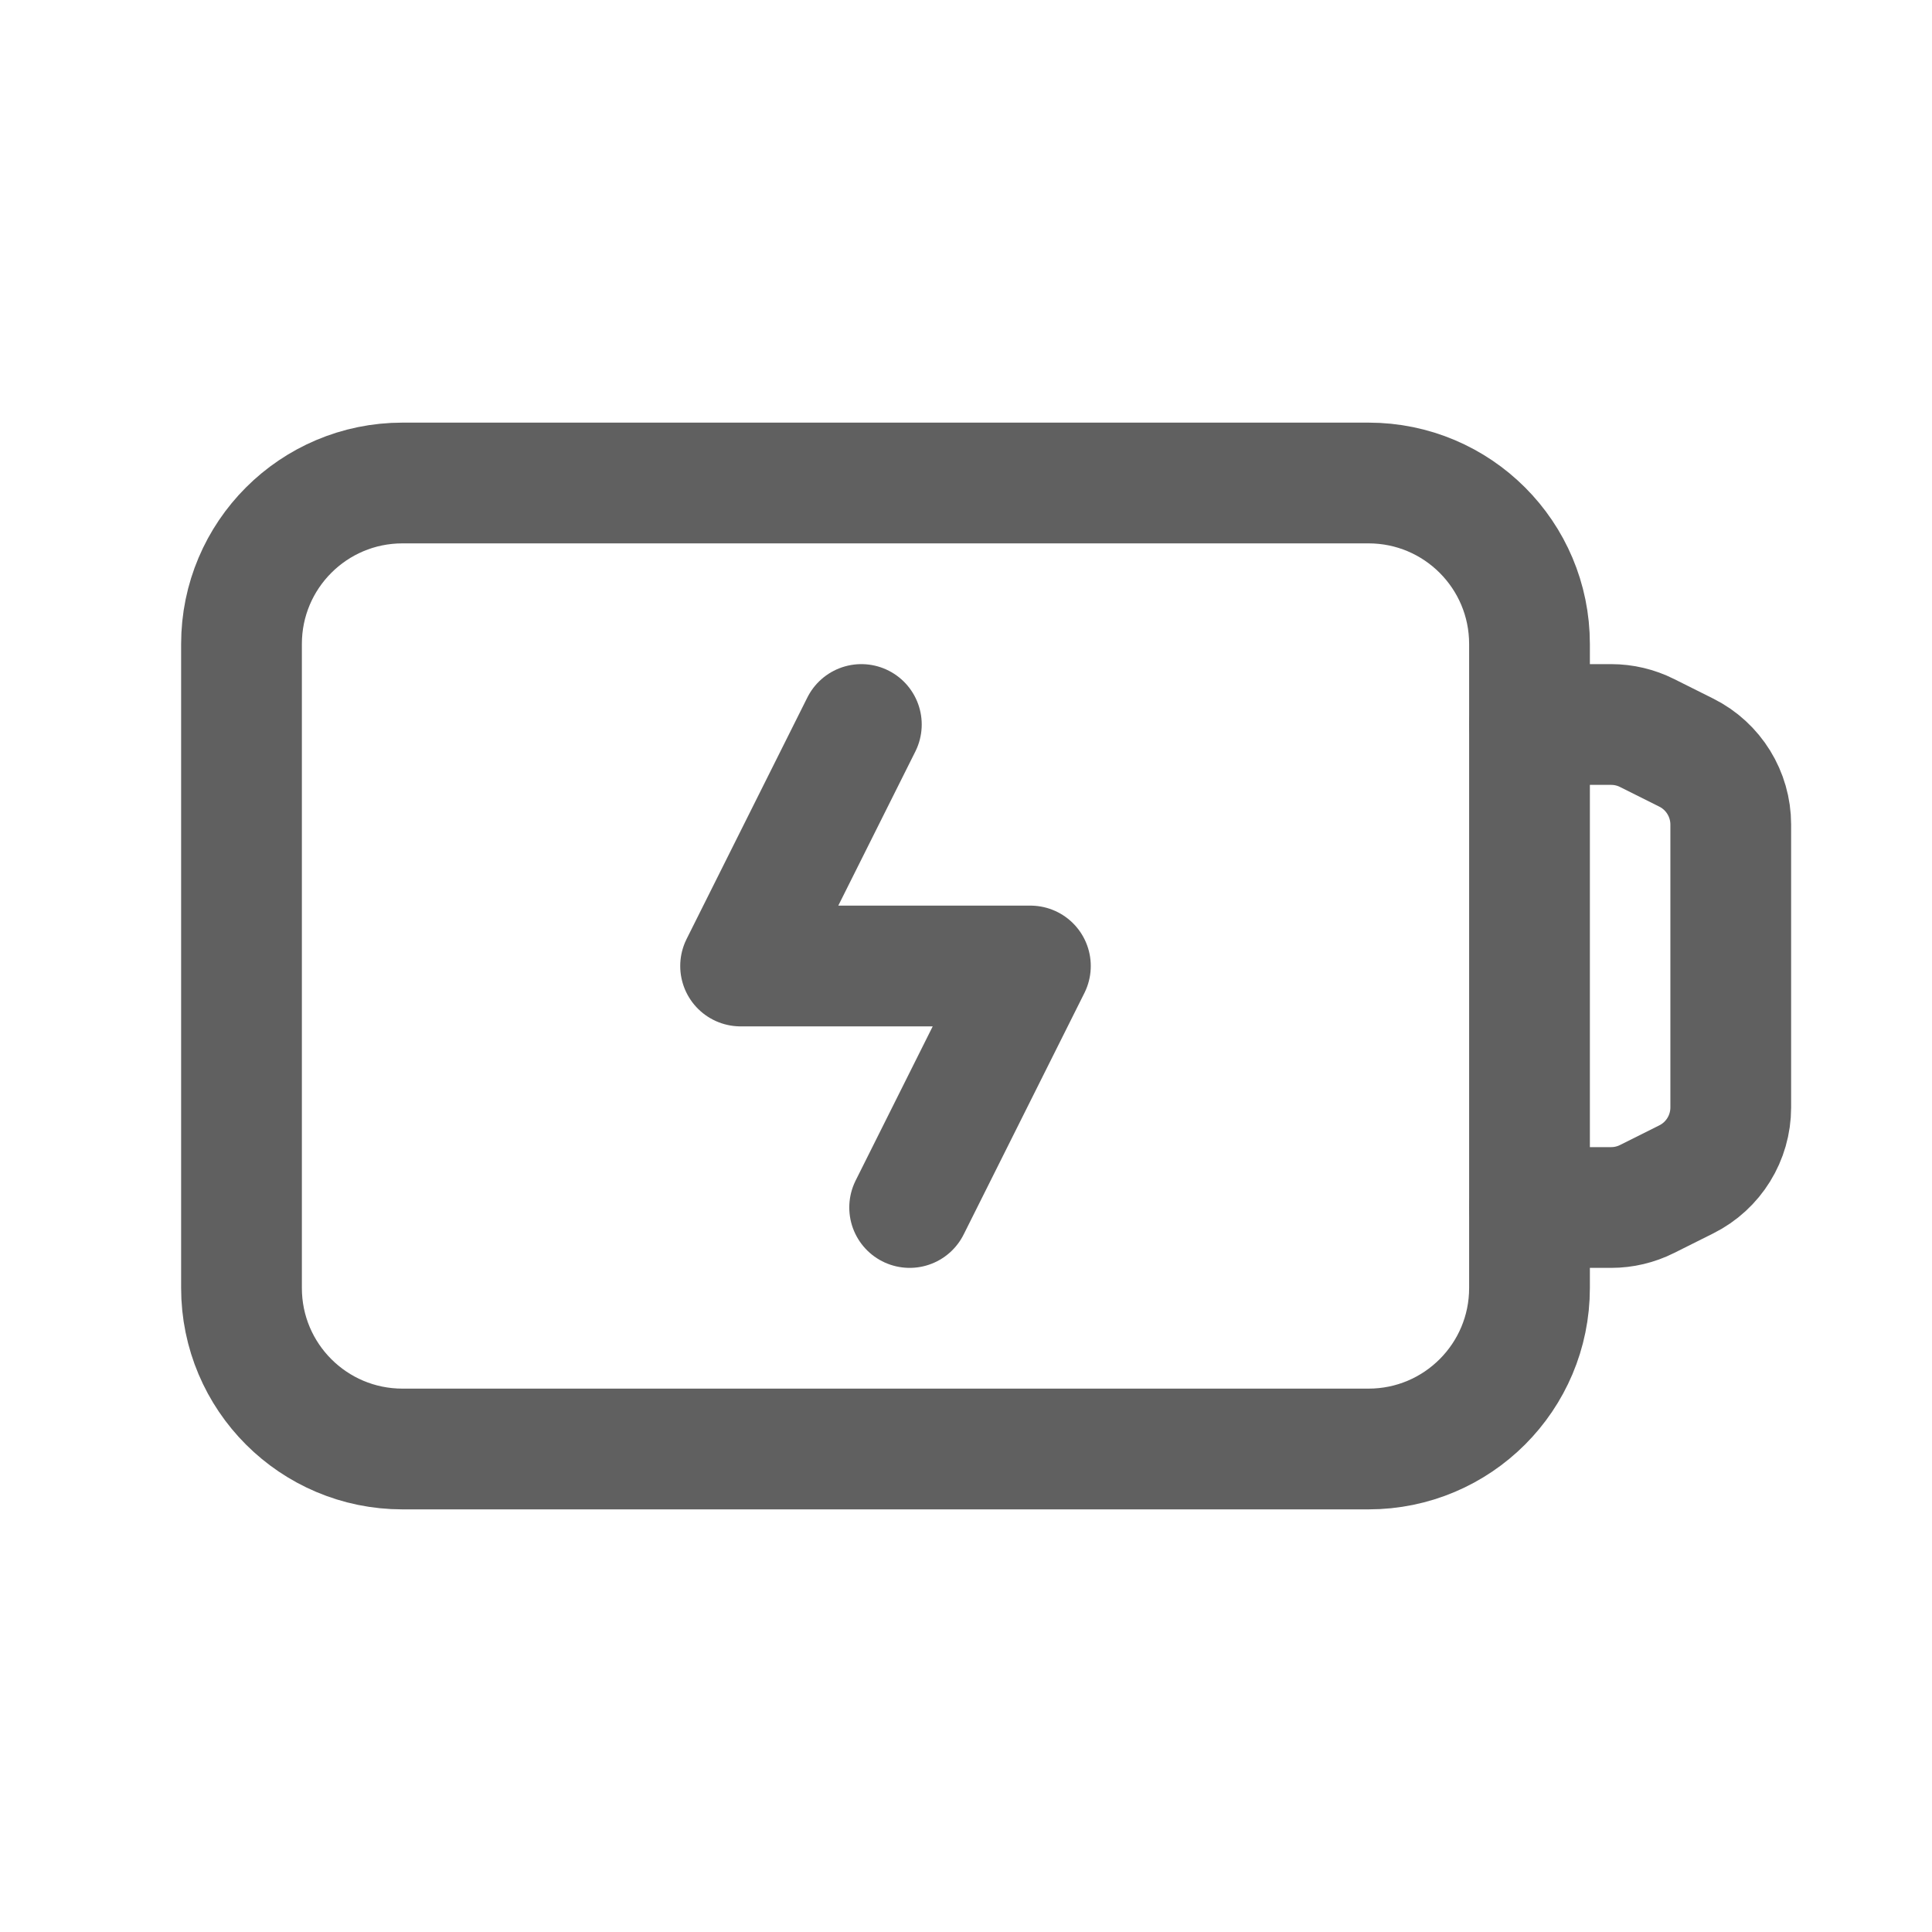 <svg width="24" height="24" viewBox="0 0 24 24" fill="none" xmlns="http://www.w3.org/2000/svg">
<g clip-path="url(#clip0_1780_259714)">
<path fill-rule="evenodd" clip-rule="evenodd" d="M17 18H5C3.895 18 3 17.105 3 16V8C3 6.895 3.895 6 5 6H17C18.105 6 19 6.895 19 8V16C19 17.105 18.105 18 17 18Z" stroke="#606060" stroke-width="1.5" stroke-linecap="round" stroke-linejoin="round"/>
<path d="M11.3 15L12.8 12H9.2L10.7 9" stroke="#606060" stroke-width="1.5" stroke-linecap="round" stroke-linejoin="round"/>
<path d="M19 9H20.014C20.169 9 20.322 9.036 20.461 9.106L20.947 9.349C21.286 9.518 21.5 9.865 21.5 10.243V13.757C21.5 14.136 21.286 14.482 20.947 14.651L20.461 14.894C20.322 14.964 20.169 15 20.014 15H19" stroke="#606060" stroke-width="1.5" stroke-linecap="round" stroke-linejoin="round"/>
</g>
<defs>
<clipPath id="clip0_1780_259714">
<rect width="24" height="24" fill="white"/>
</clipPath>
</defs>
</svg>
